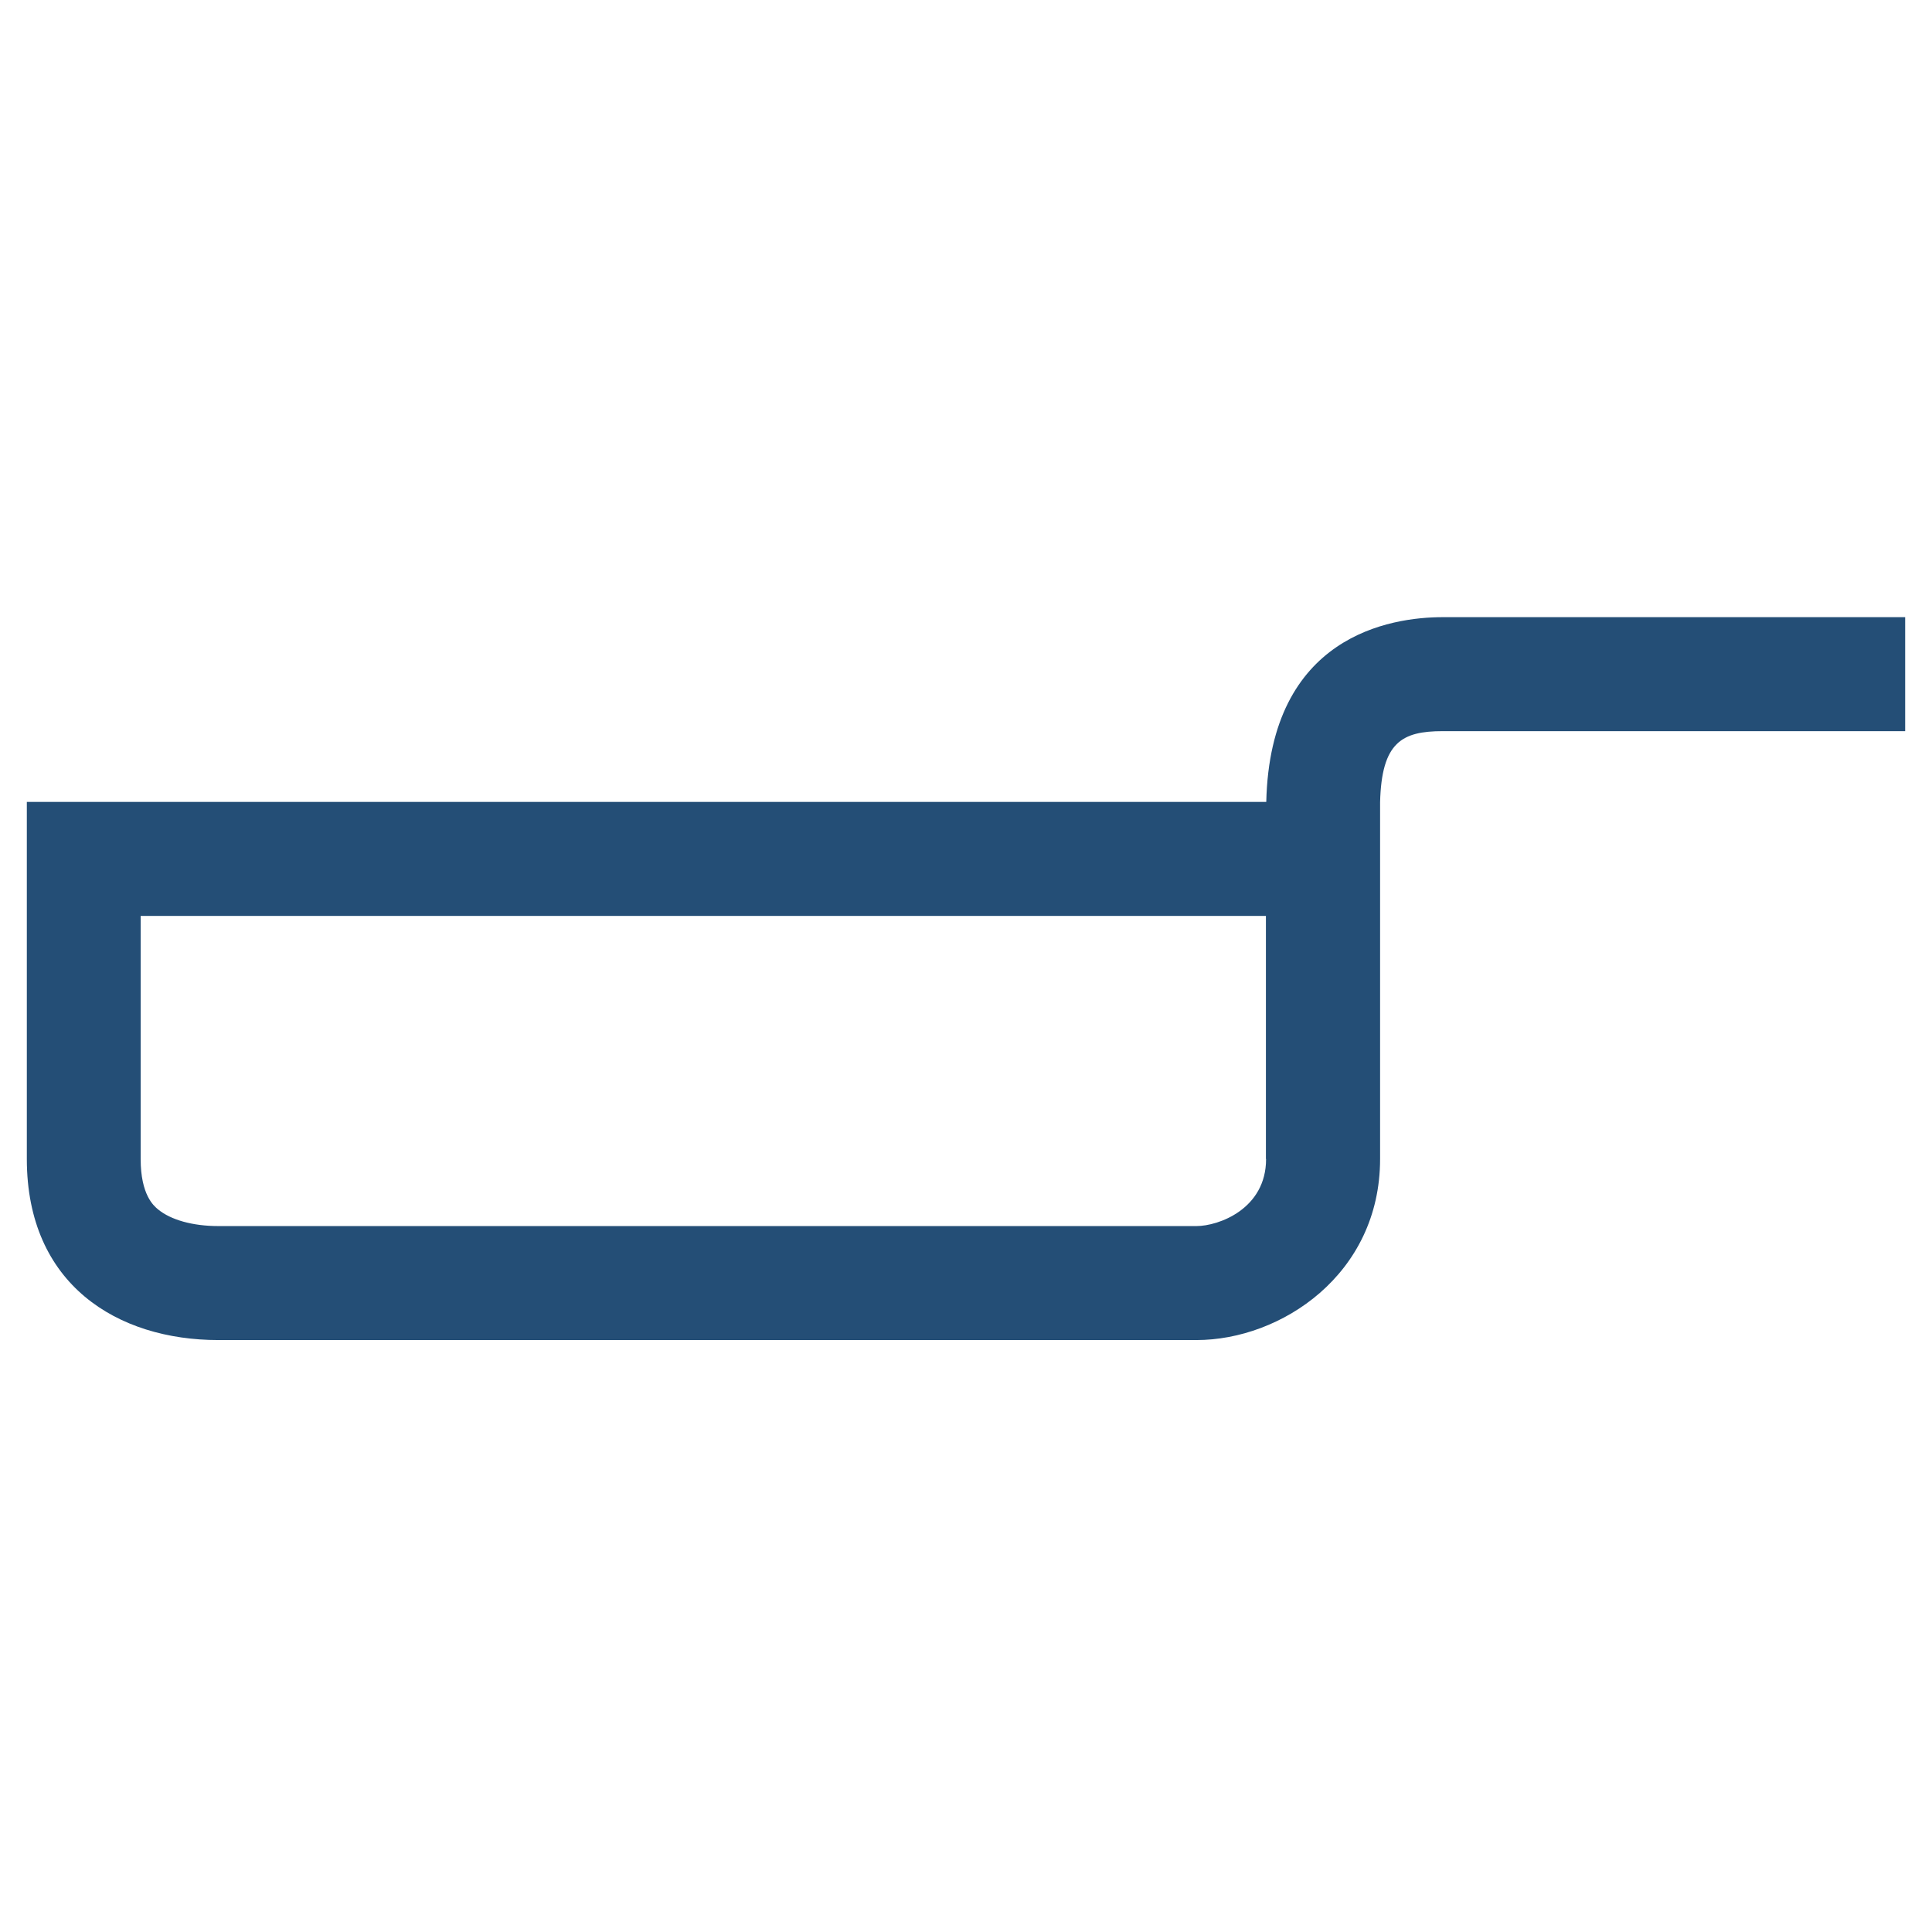 <svg width="72" height="72" viewBox="0 0 72 72" fill="none" xmlns="http://www.w3.org/2000/svg">
<path d="M53.768 23C51.819 23 47.333 23.687 47.19 29.885H1V43.193C1 47.879 4.386 49.94 8.135 49.94H44.59C47.727 49.94 51.432 47.504 51.432 43.193V29.898C51.488 27.661 52.244 27.248 53.768 27.248H71V23H53.768ZM47.183 43.193C47.183 45.061 45.403 45.692 44.59 45.692H8.135C7.179 45.692 6.361 45.461 5.886 45.067C5.73 44.936 5.242 44.53 5.242 43.193V34.133H47.177V43.193H47.183Z" fill="#244E76"/>
</svg>
